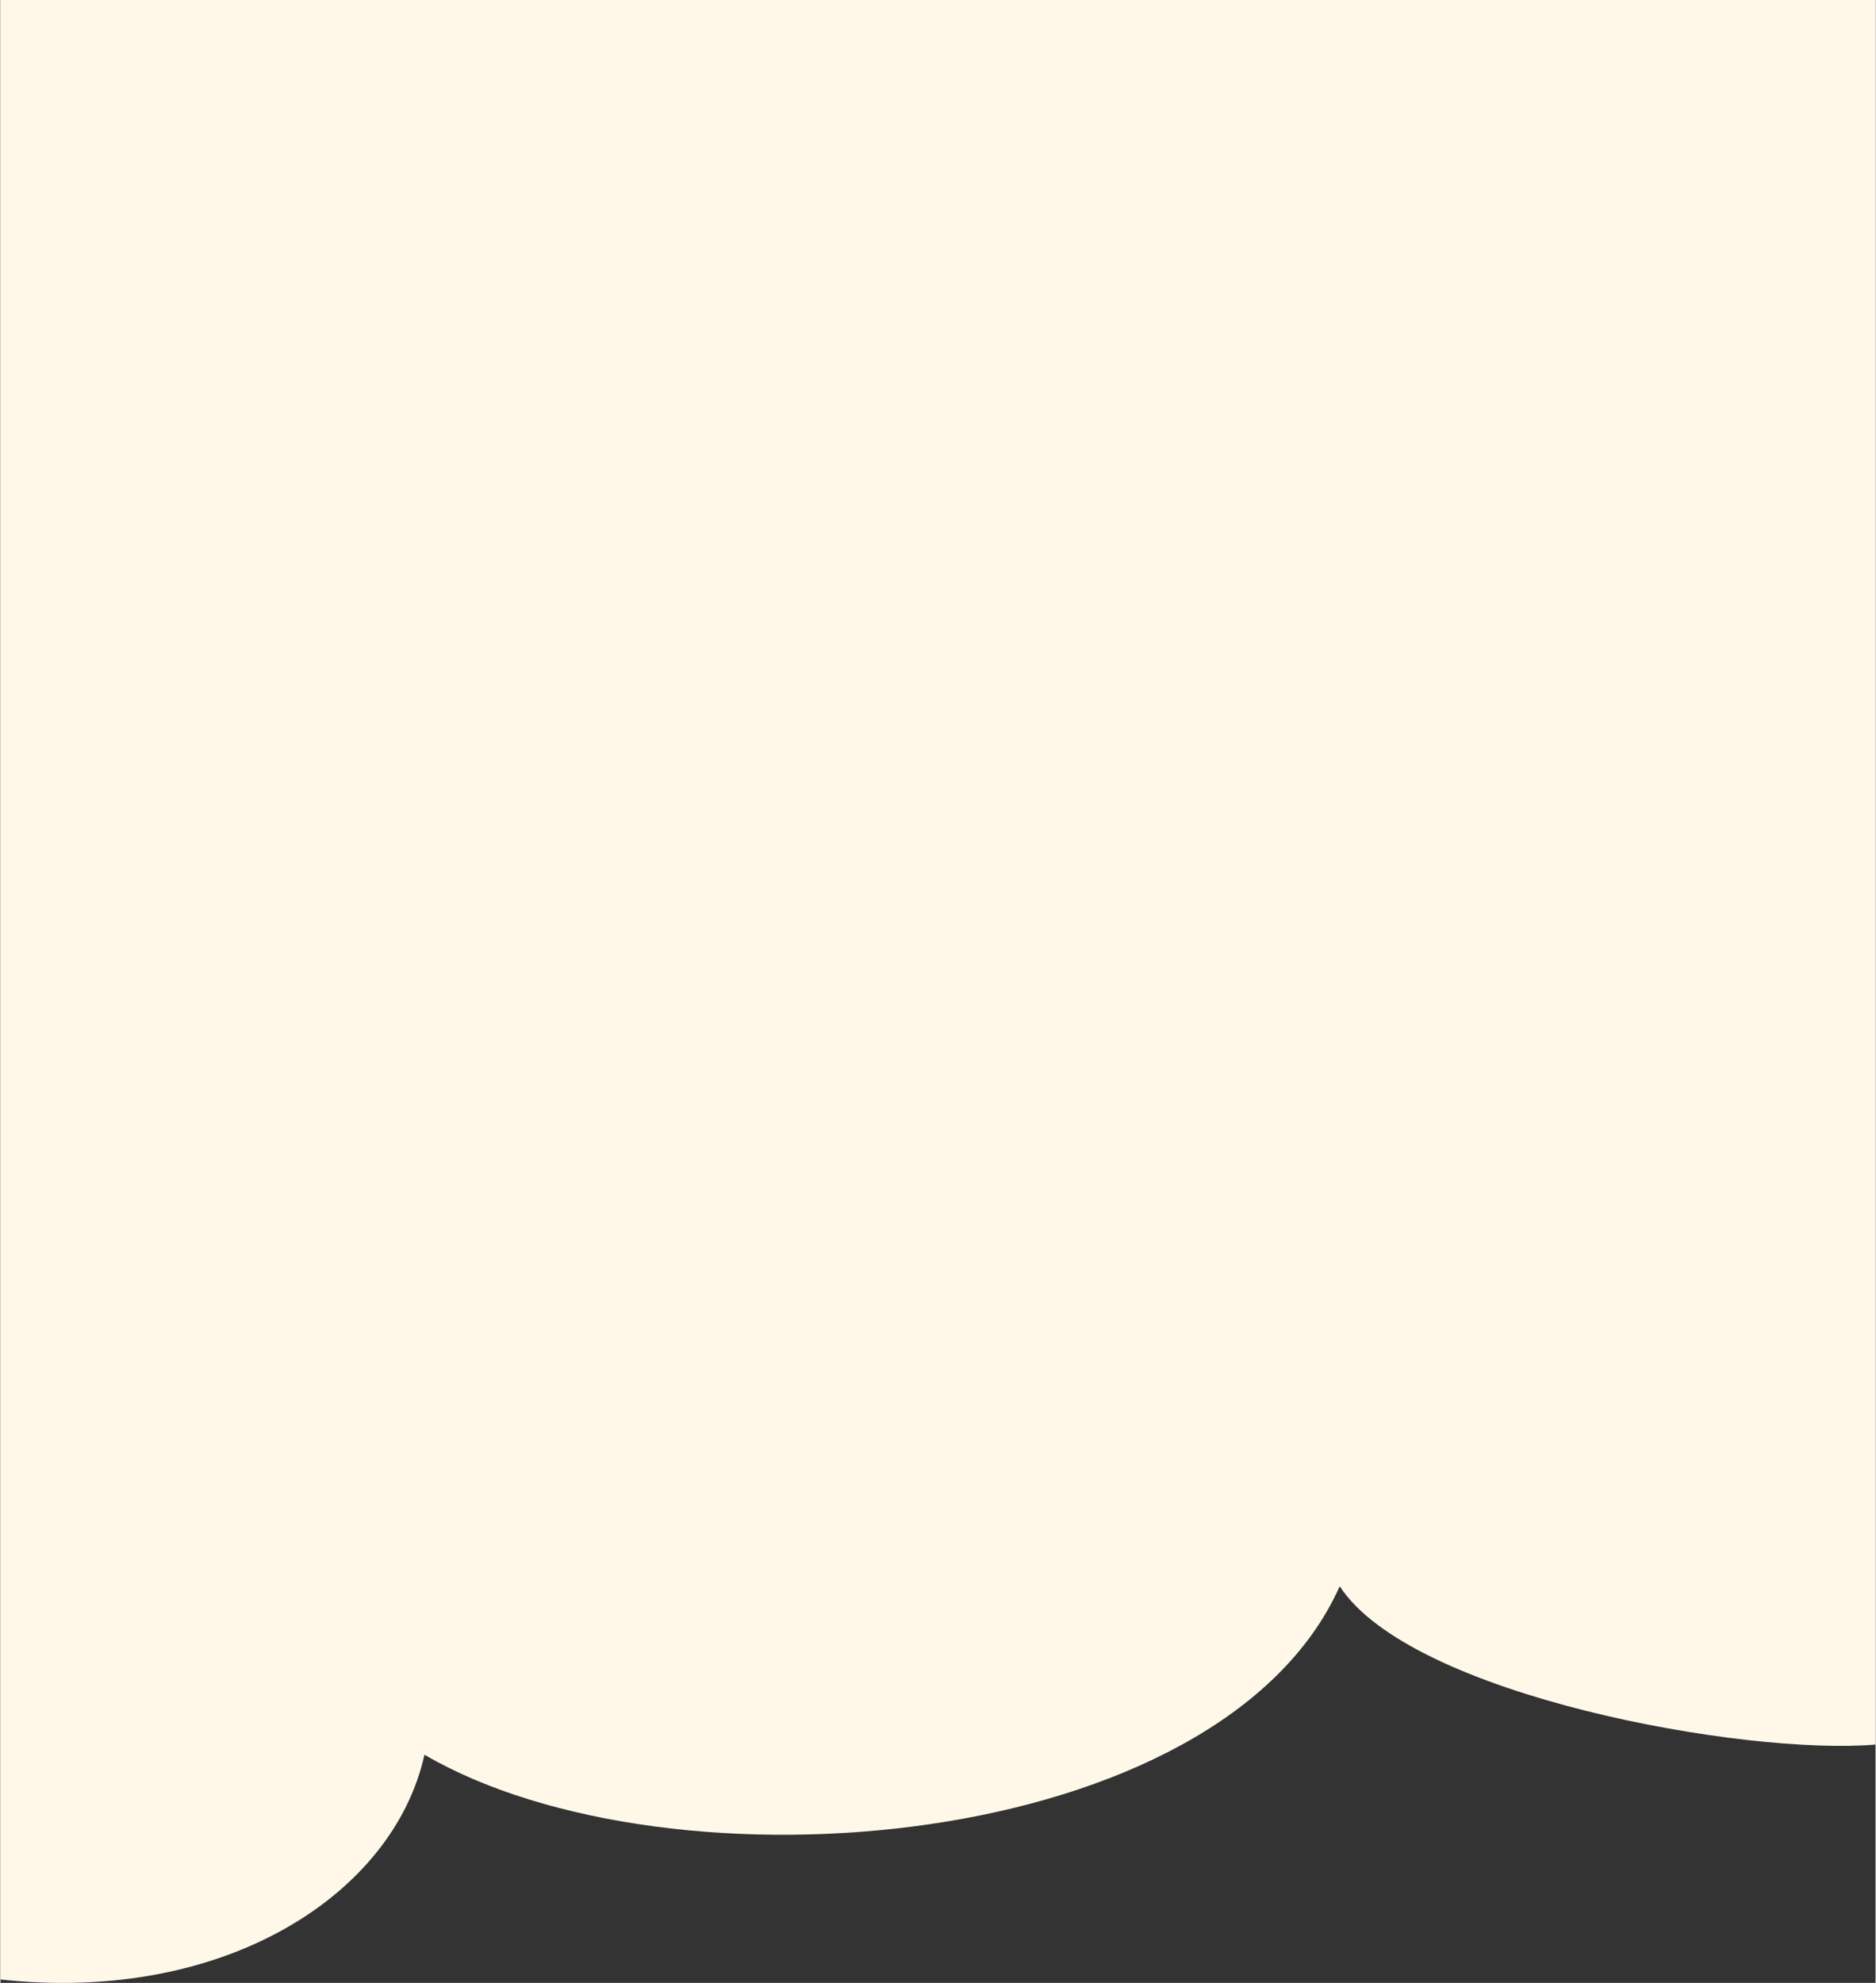 <?xml version="1.0" encoding="UTF-8"?> <!-- Creator: CorelDRAW X8 --> <svg xmlns="http://www.w3.org/2000/svg" xmlns:xlink="http://www.w3.org/1999/xlink" xml:space="preserve" width="740px" height="782px" style="shape-rendering:geometricPrecision; text-rendering:geometricPrecision; image-rendering:optimizeQuality; fill-rule:evenodd; clip-rule:evenodd" viewBox="0 0 220757 233404"><rect x="0" y="0" width="220757" height="233404" fill="#333333" stroke="none"/> <defs> <style type="text/css"> <![CDATA[ .fil0 {fill:#FFF8E8} ]]> </style> </defs> <g id="Слой_x0020_1">  <path class="fil0" d="M0 232999c26411,2885 46280,-10028 49917,-26455 29029,16922 93773,11480 107758,-19832 8357,12886 47712,19957 63082,18635l0 -205347 -220757 0 0 232999z"></path> </g> </svg> 